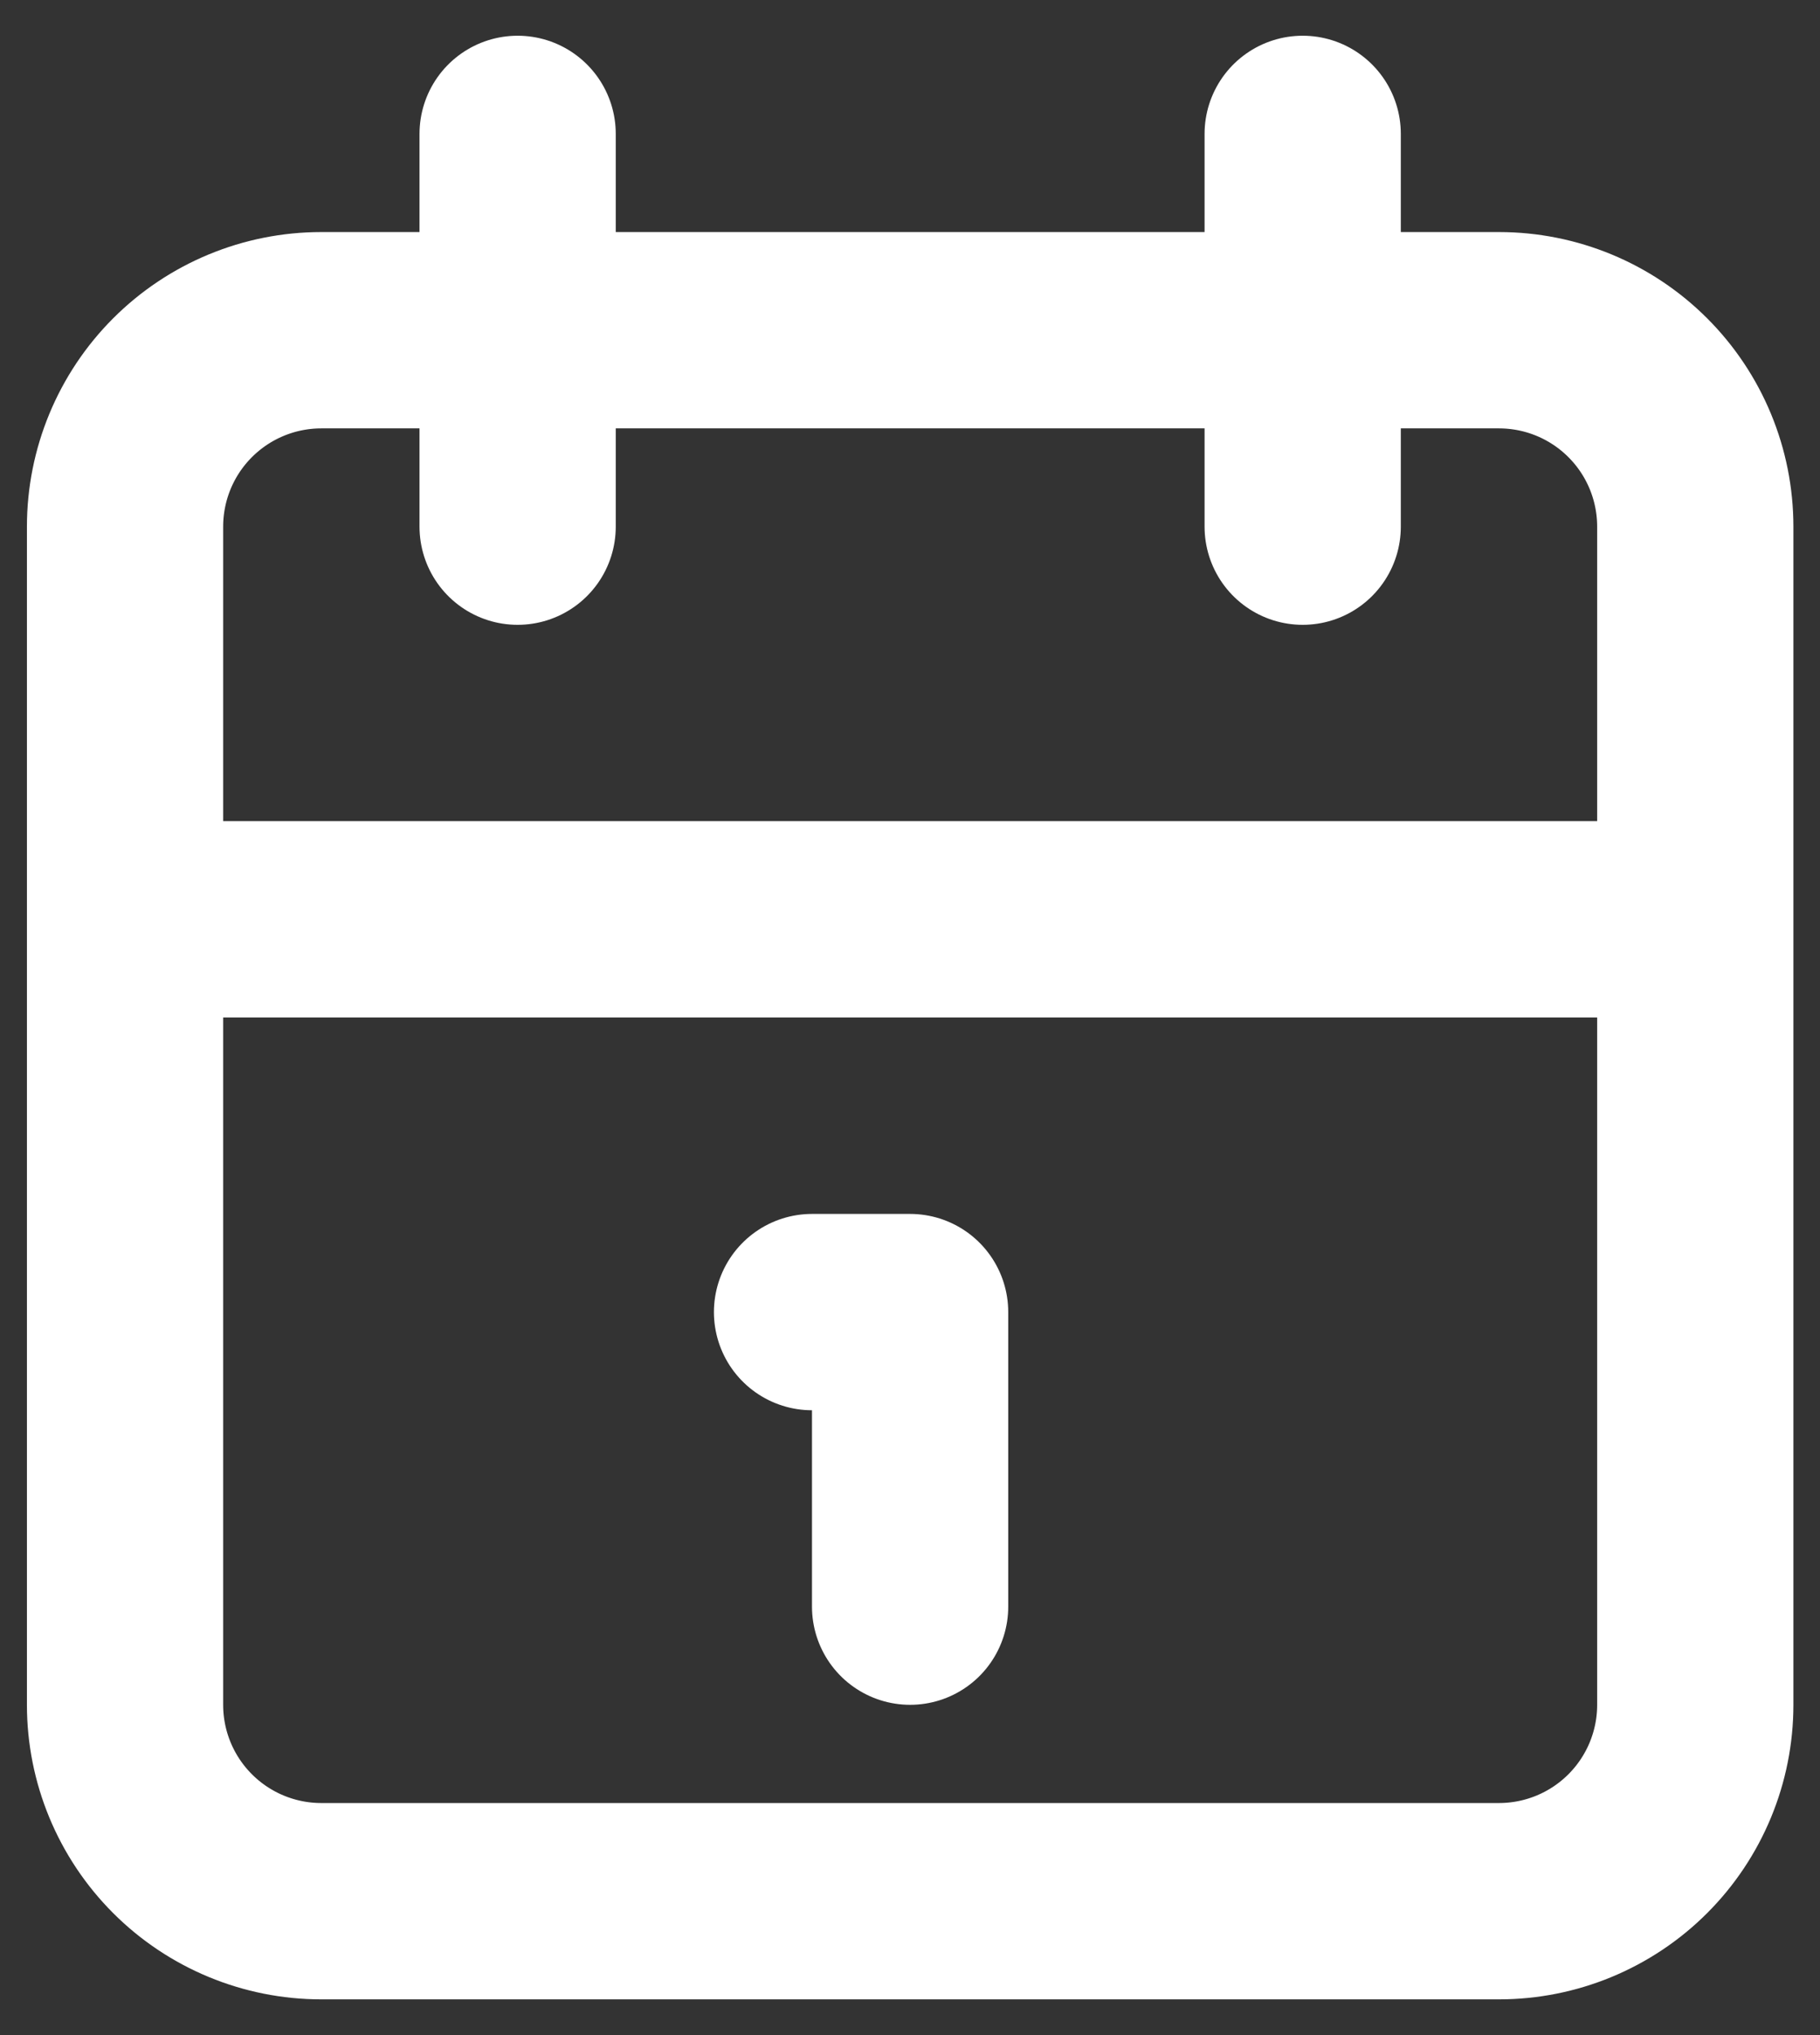 <svg width="17" height="19" viewBox="0 0 17 19" fill="none" xmlns="http://www.w3.org/2000/svg">
<rect x="0" y="0" width="17" height="19" fill="#333333" stroke="none"/>
<path d="M12.168 1.25V4.917M4.835 1.25V4.917M1.168 8.583H15.835M7.585 12.25H8.501V15M1.168 4.917C1.168 4.43 1.361 3.964 1.705 3.62C2.049 3.276 2.515 3.083 3.001 3.083H14.001C14.488 3.083 14.954 3.276 15.298 3.62C15.642 3.964 15.835 4.43 15.835 4.917V15.917C15.835 16.403 15.642 16.869 15.298 17.213C14.954 17.557 14.488 17.75 14.001 17.75H3.001C2.515 17.75 2.049 17.557 1.705 17.213C1.361 16.869 1.168 16.403 1.168 15.917V4.917Z" stroke="white" stroke-width="1.833" stroke-linecap="round" stroke-linejoin="round"/>
</svg>
